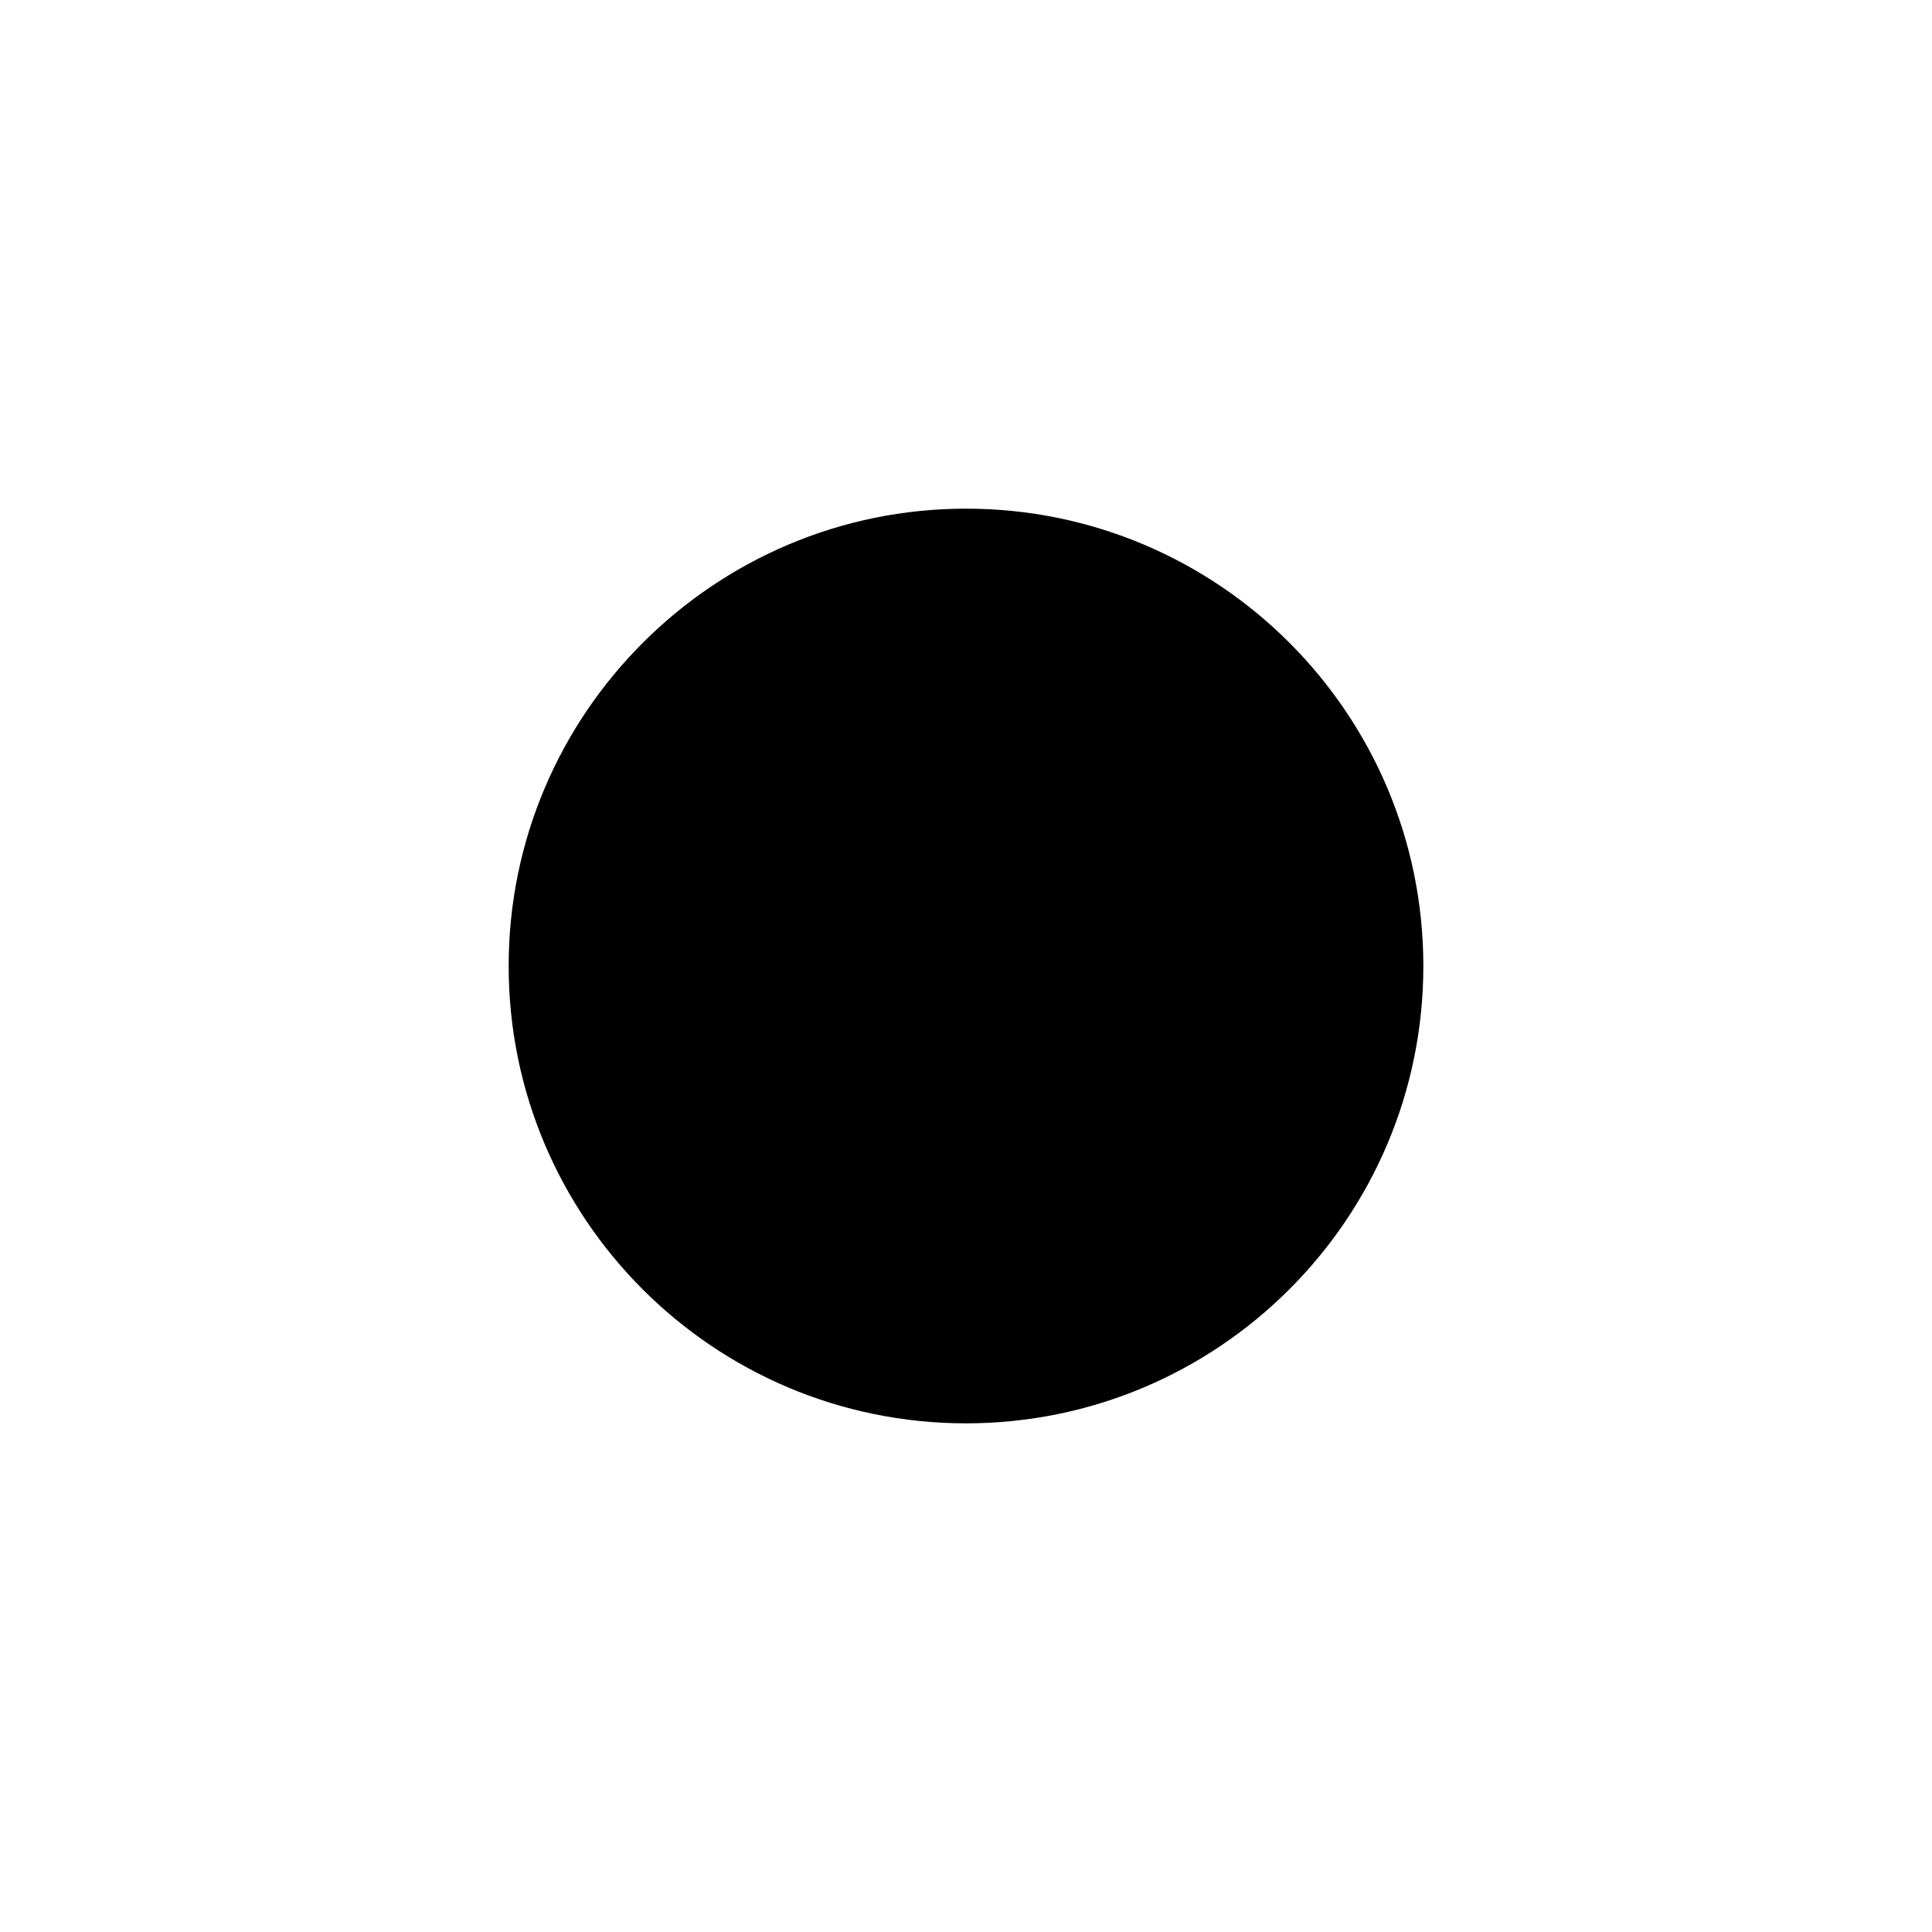 <?xml version="1.0" encoding="utf-8"?>
<!-- Svg Vector Icons : http://www.onlinewebfonts.com/icon -->
<!DOCTYPE svg PUBLIC "-//W3C//DTD SVG 1.1//EN" "http://www.w3.org/Graphics/SVG/1.1/DTD/svg11.dtd">
<svg version="1.1" xmlns="http://www.w3.org/2000/svg" xmlns:xlink="http://www.w3.org/1999/xlink" x="0px" y="0px" viewBox="0 0 256 256" enable-background="new 0 0 256 256" xml:space="preserve">
<g><g><path fill="#000000" d="M67.4,128c0,33.4,27.1,60.6,60.6,60.6c33.4,0,60.6-27.1,60.6-60.6c0-33.4-27.1-60.6-60.6-60.6C94.6,67.4,67.4,94.6,67.4,128z"/><path fill="#000000" d="M128,10v19.5V10z"/><path fill="#000000" d="M44.6,44.6l13.8,13.8L44.6,44.6z"/><path fill="#000000" d="M10,128h19.5H10z"/><path fill="#000000" d="M44.6,211.4l13.8-13.8L44.6,211.4z"/><path fill="#000000" d="M128,246v-19.5V246z"/><path fill="#000000" d="M211.4,211.4l-13.8-13.8L211.4,211.4z"/><path fill="#000000" d="M246,128h-19.5H246z"/><path fill="#000000" d="M211.4,44.6l-13.8,13.8L211.4,44.6z"/></g></g>
</svg>
